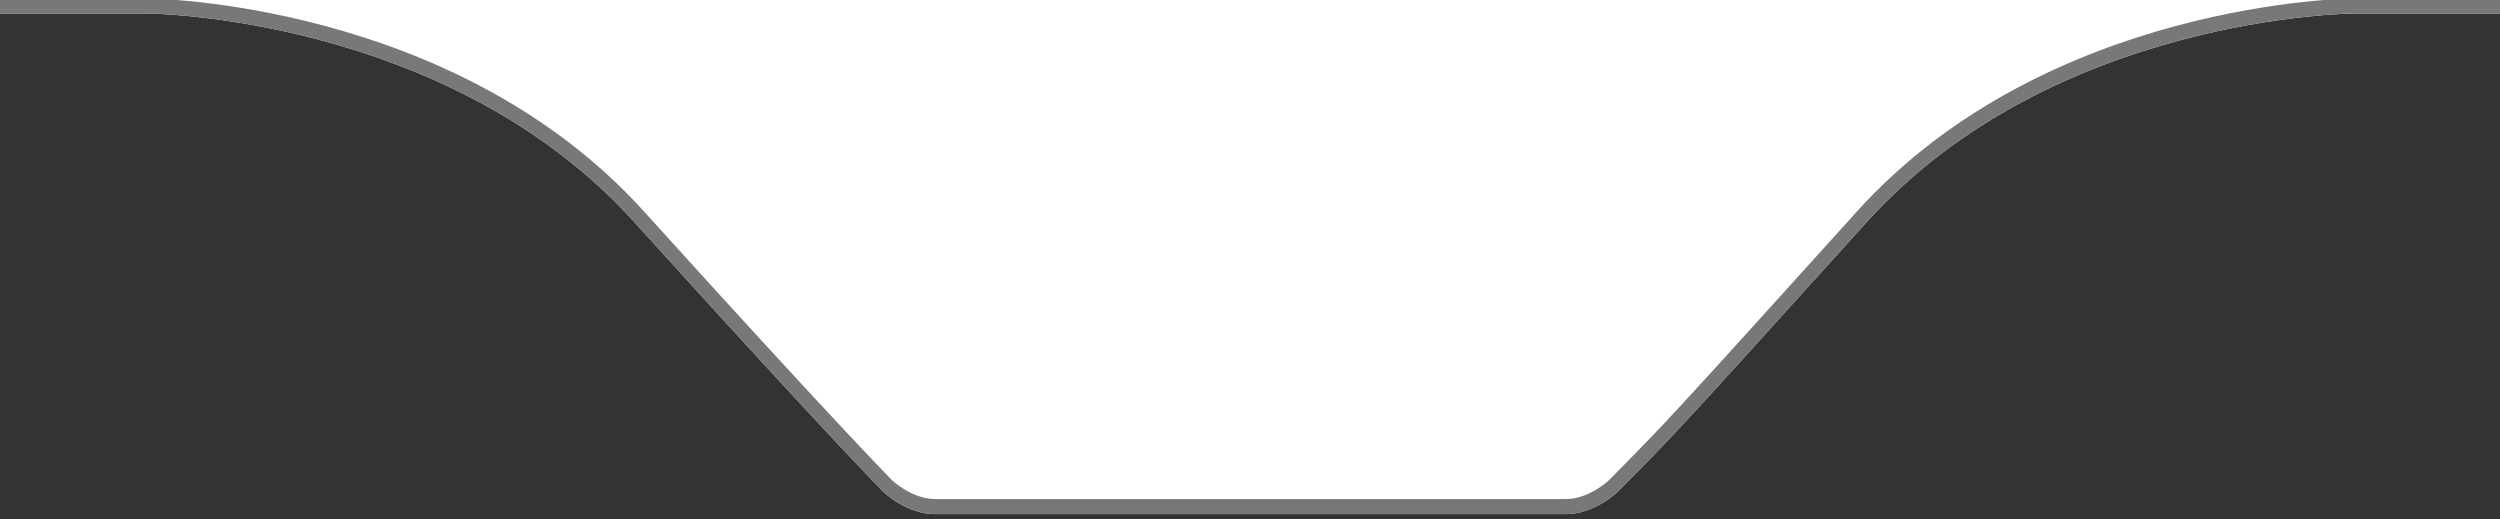 <?xml version="1.0" encoding="utf-8"?>
<!-- Generator: Adobe Illustrator 16.0.4, SVG Export Plug-In . SVG Version: 6.00 Build 0)  -->
<!DOCTYPE svg PUBLIC "-//W3C//DTD SVG 1.1//EN" "http://www.w3.org/Graphics/SVG/1.1/DTD/svg11.dtd">
<svg version="1.1" id="Layer_1" xmlns="http://www.w3.org/2000/svg" xmlns:xlink="http://www.w3.org/1999/xlink" x="0px" y="0px"
	 width="130px" height="27px" viewBox="25 0 130 27" enable-background="new 25 0 130 27" xml:space="preserve">
<rect x="25" y="0" width="130" height="27" fill="#333333" stroke="none"/>
<g id="fill">
	<g>
		<g>
			<path fill="#FFFFFF" d="M106.422,26.733H73.629c-1.488,0-2.662-1.126-2.711-1.175c-0.036-0.036-3.22-3.269-12.933-14.013
				C48.284,0.813,32.736,0.699,32.579,0.699h-7.608v-0.783h7.608l0,0c0.18,0,58.472,0,59.688,0c0,0,55.023,0,55.204,0l0,0h7.609
				v0.783h-7.609l0,0c-0.166,0-15.708,0.118-25.405,10.848l-0.369,0.409c-9.453,10.458-9.453,10.458-12.545,13.585
				C109.085,25.607,107.91,26.733,106.422,26.733z"/>
		</g>
	</g>
</g>
<g id="line">
	<g>
		<g>
			<path fill="#787878" d="M106.422,26.733H73.629c-1.488,0-2.662-1.126-2.711-1.175c-0.036-0.036-3.22-3.269-12.933-14.013
				C48.284,0.813,32.736,0.699,32.579,0.699h-7.608v-0.783h7.608l0,0c0.18,0,16,0.118,25.906,11.076
				c9.698,10.728,12.874,13.953,12.905,13.984c0.004,0.003,1.023,0.974,2.239,0.974h32.792c1.224,0,2.232-0.971,2.245-0.979
				c3.087-3.124,3.087-3.124,12.53-13.57l0.368-0.409c9.905-10.958,25.726-11.076,25.906-11.076l0,0h7.609v0.783h-7.609l0,0
				c-0.166,0-15.707,0.118-25.404,10.848l-0.369,0.409c-9.453,10.458-9.453,10.458-12.545,13.585
				C109.085,25.607,107.91,26.733,106.422,26.733z"/>
		</g>
	</g>
</g>
</svg>

